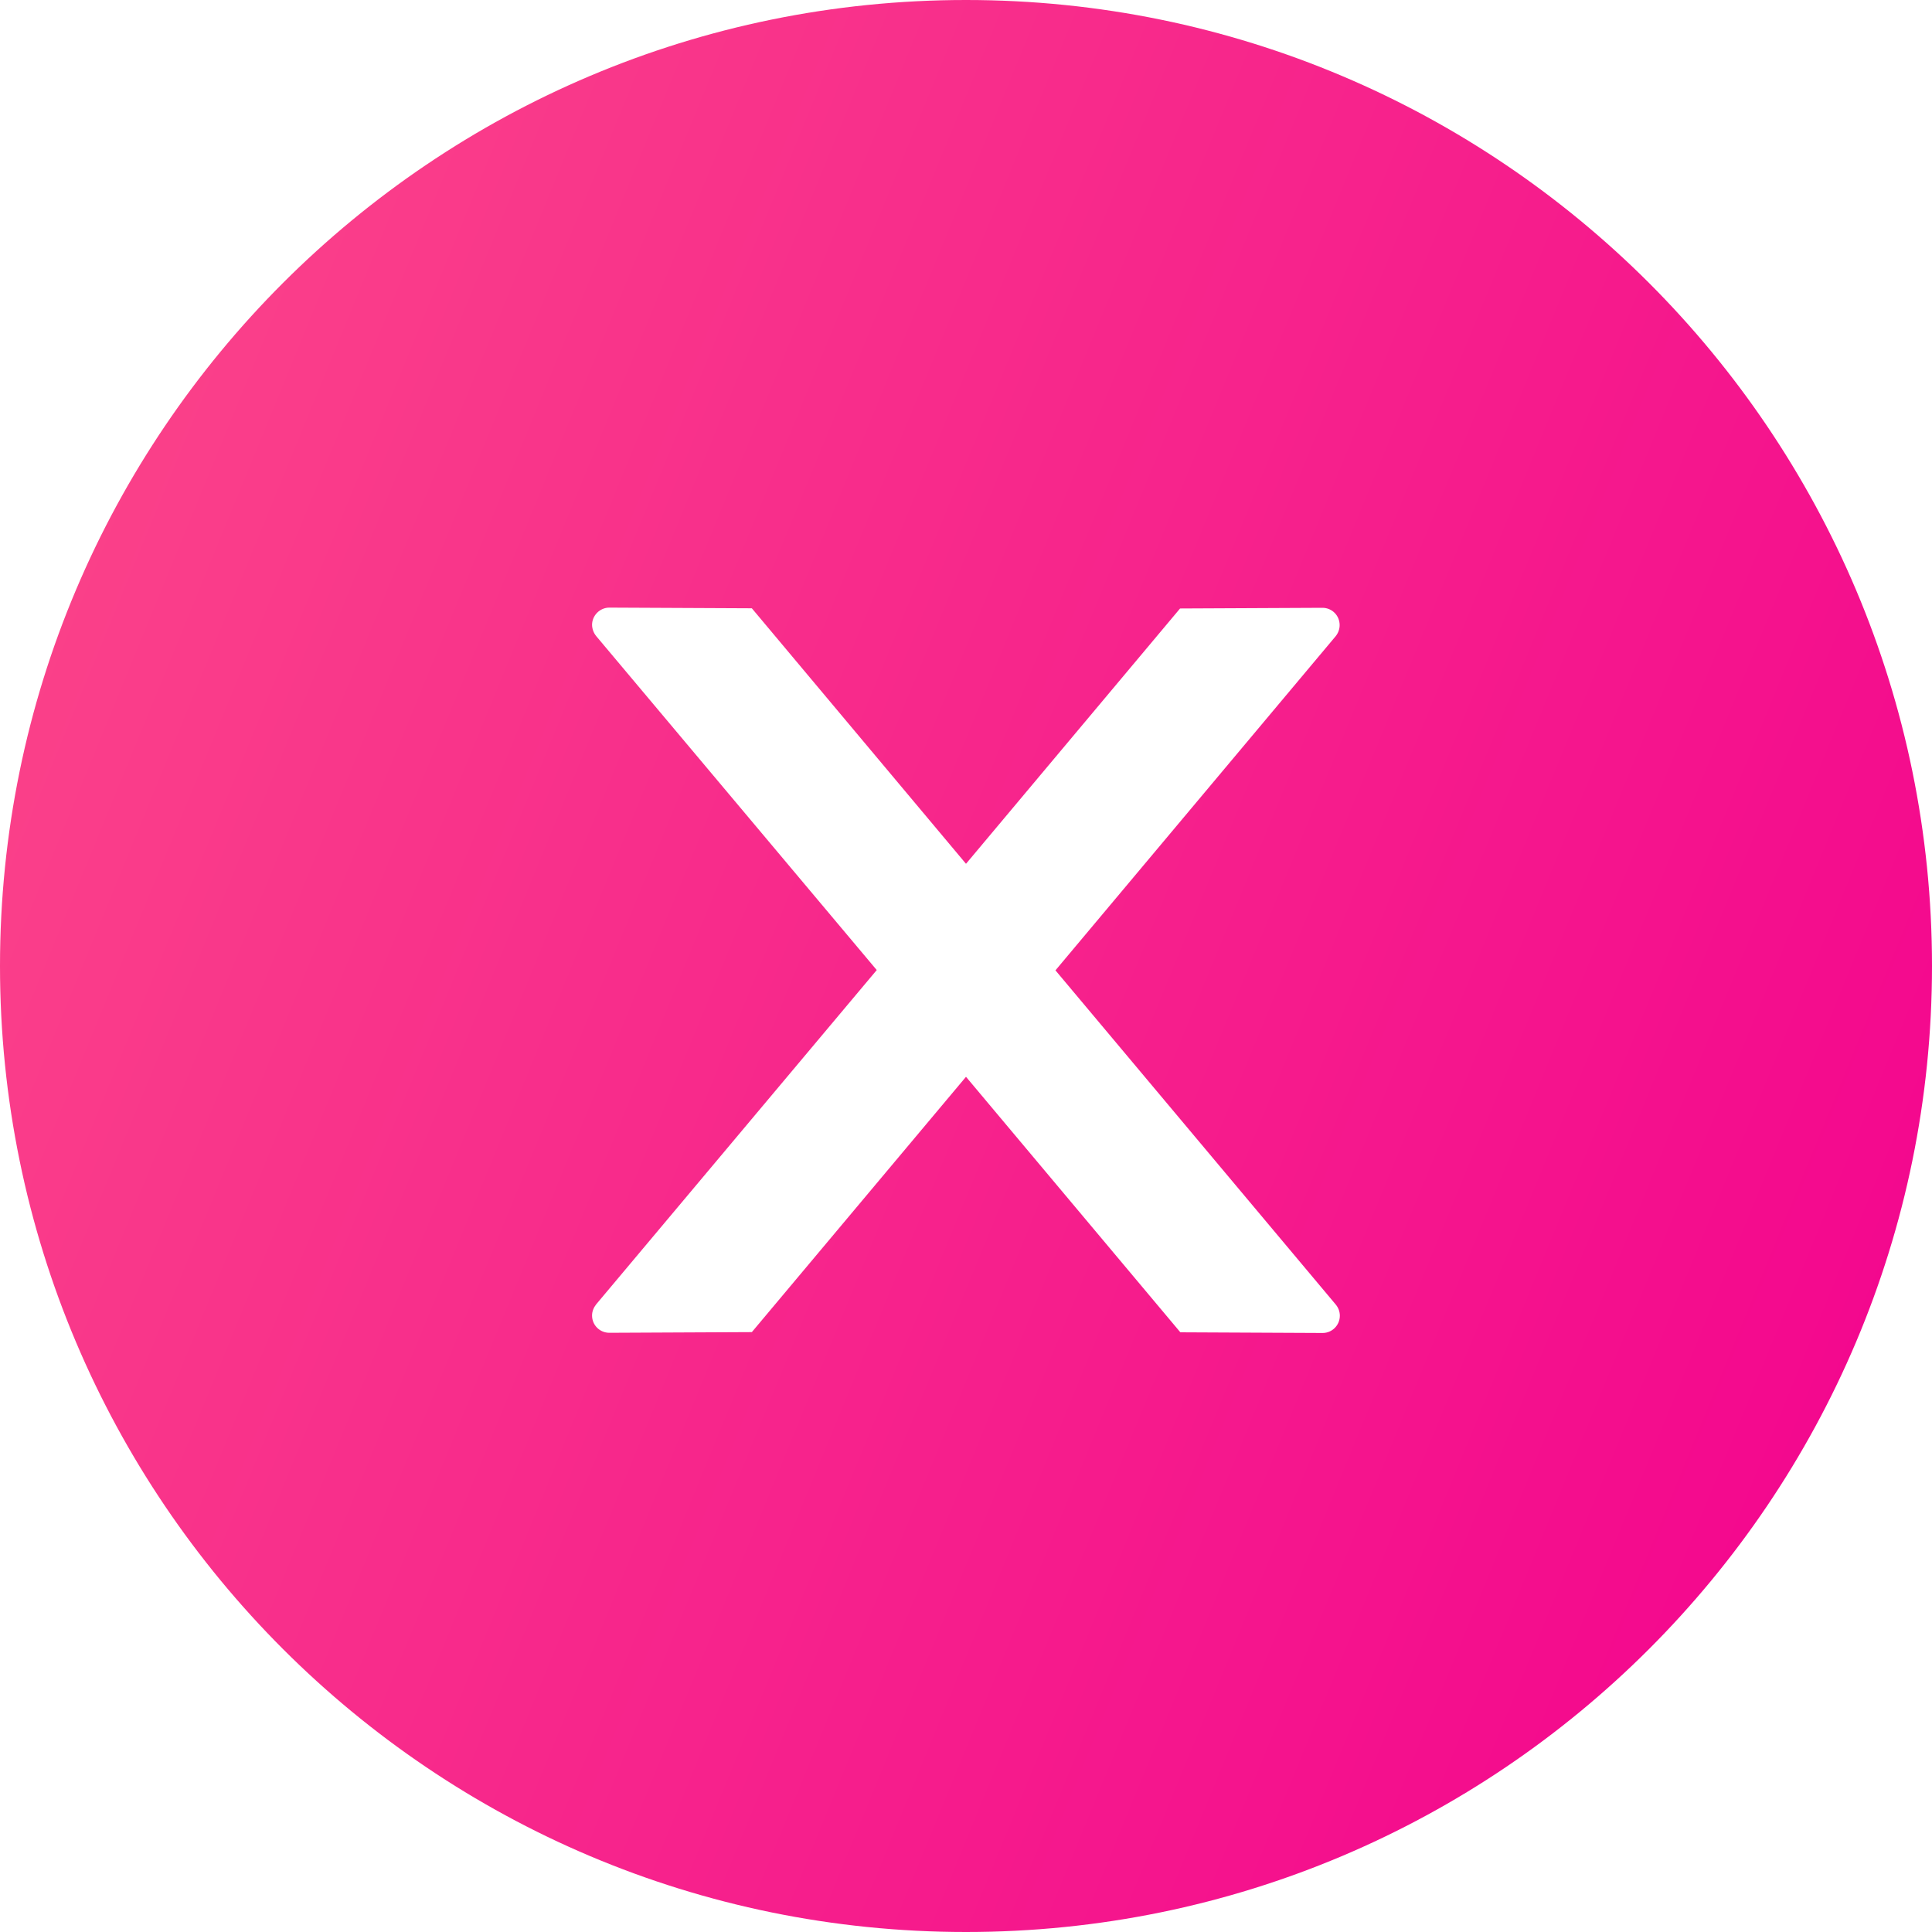 <svg width="20" height="20" viewBox="0 0 20 20" fill="none" xmlns="http://www.w3.org/2000/svg">
<g clip-path="url(#clip0_0_280)">
<path d="M10 0C4.478 0 0 4.478 0 10C0 15.522 4.478 20 10 20C15.522 20 20 15.522 20 10C20 4.478 15.522 0 10 0ZM13.692 13.799L12.219 13.792L10 11.147L7.783 13.79L6.308 13.797C6.21 13.797 6.129 13.719 6.129 13.618C6.129 13.576 6.145 13.536 6.172 13.502L9.076 10.042L6.172 6.585C6.145 6.552 6.13 6.511 6.129 6.469C6.129 6.371 6.21 6.29 6.308 6.29L7.783 6.297L10 8.942L12.216 6.299L13.69 6.292C13.788 6.292 13.868 6.371 13.868 6.471C13.868 6.513 13.853 6.554 13.826 6.587L10.926 10.045L13.828 13.505C13.855 13.538 13.87 13.578 13.87 13.62C13.87 13.719 13.79 13.799 13.692 13.799Z" fill="url(#paint0_linear_0_280)"/>
</g>
<defs>
<linearGradient id="paint0_linear_0_280" x1="1.598" y1="-0.826" x2="24.538" y2="8.577" gradientUnits="userSpaceOnUse">
<stop stop-color="#FB4589"/>
<stop offset="0.93" stop-color="#F3058E"/>
</linearGradient>
<clipPath id="clip0_0_280">
<rect width="20" height="20" fill="white"/>
</clipPath>
</defs>
</svg>
